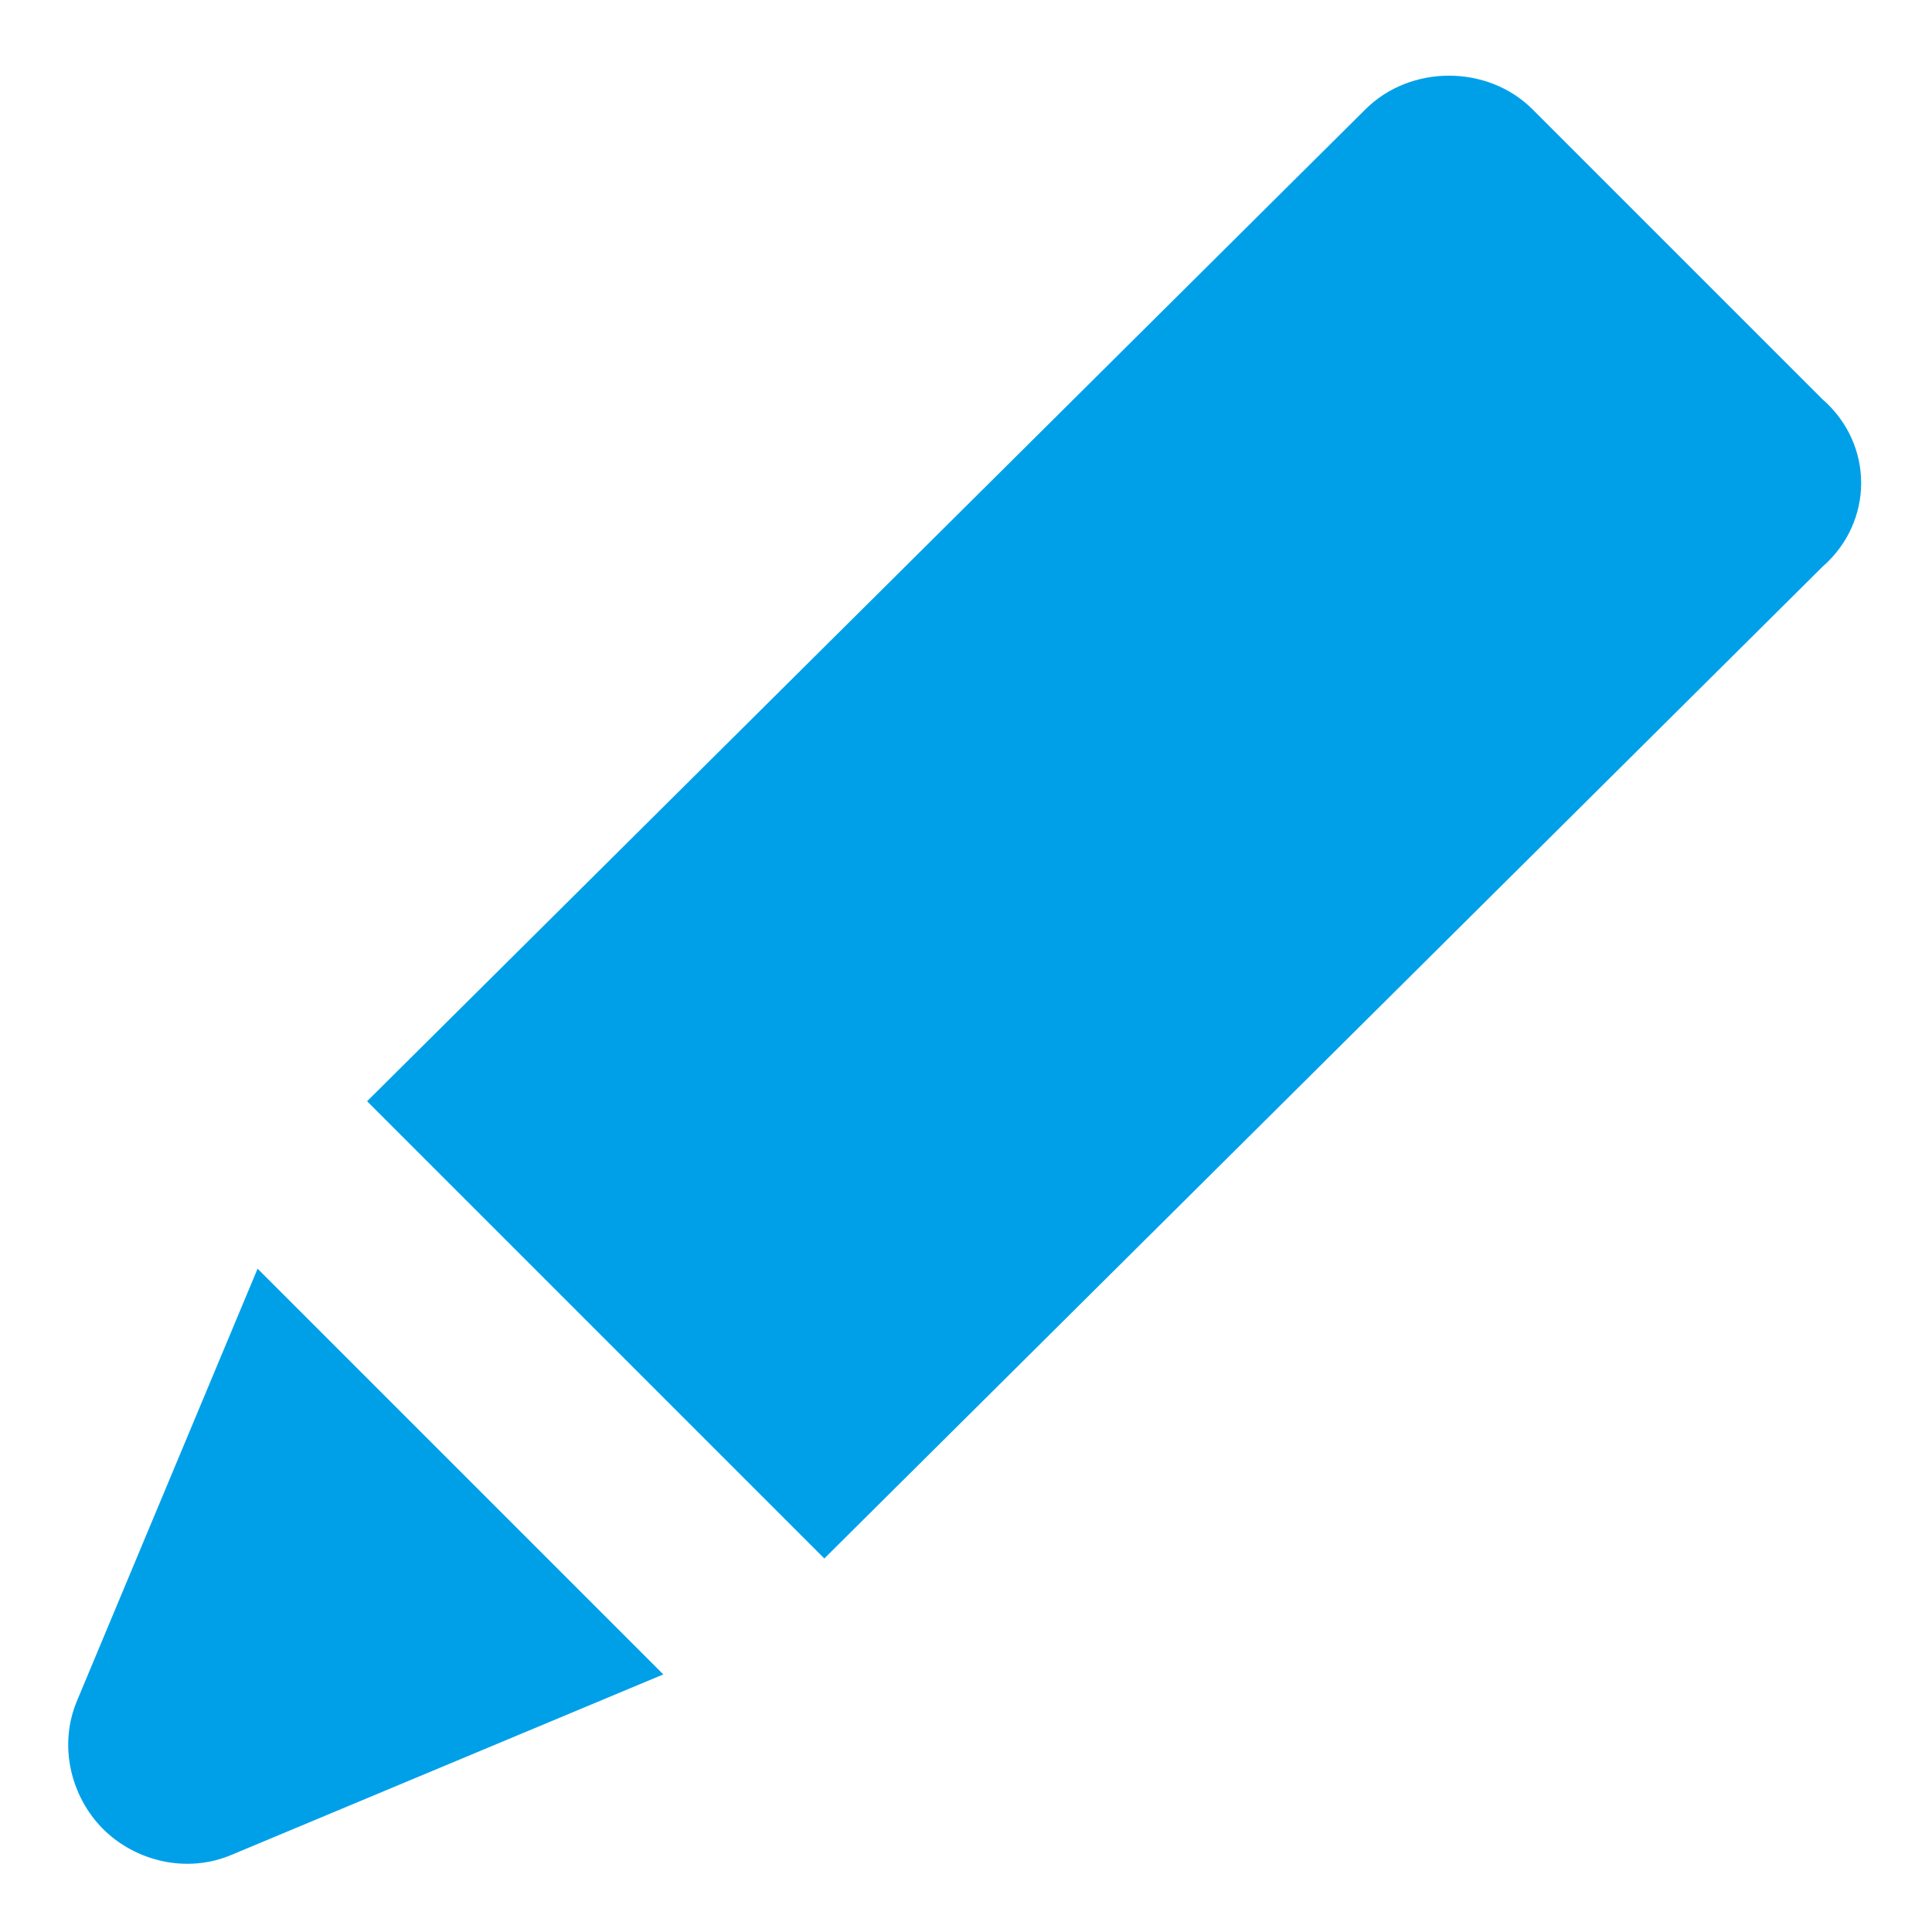 <?xml version="1.0" encoding="utf-8"?>
<!-- Generator: Adobe Illustrator 19.0.0, SVG Export Plug-In . SVG Version: 6.00 Build 0)  -->
<svg version="1.1" id="レイヤー_1" xmlns="http://www.w3.org/2000/svg" xmlns:xlink="http://www.w3.org/1999/xlink" x="0px"
	 y="0px" viewBox="0 0 30 30" style="enable-background:new 0 0 30 30;" xml:space="preserve">
<style type="text/css">
	.st0{display:none;}
	.st1{display:inline;fill:#95C86B;}
	.st2{display:inline;fill:#00A0E9;}
	.st3{display:none;fill:#00A0E9;}
	.st4{display:inline;}
	.st5{fill:#95C86B;}
	.st6{display:none;fill:#95C86B;}
	.st7{fill:#00A0E9;}
</style>
<g id="XMLID_3_" class="st0">
	<path id="XMLID_1_" class="st1" d="M26.6,10.1L16.9,1c-0.9-0.8-2.2-0.8-3.1,0l-9.7,9.1c-0.5,0.4-0.7,1-0.7,1.7v15.5
		c0,1.2,1,2.3,2.3,2.3h6.9v-6.7h5.7v6.7h6.9c1.2,0,2.3-1,2.3-2.3V11.8C27.3,11.2,27.1,10.6,26.6,10.1z"/>
</g>
<g id="XMLID_6_" class="st0">
	<path id="XMLID_4_" class="st2" d="M15.4,15.8c4,0,7.2-3.2,7.2-7.2c0-4-3.2-7.2-7.2-7.2c-4,0-7.2,3.2-7.2,7.2
		C8.3,12.6,11.5,15.8,15.4,15.8z"/>
	<path id="XMLID_2_" class="st2" d="M24.6,22.7c-0.3-1.9-1.9-4.6-3.1-5.8c-0.3-0.3-0.9-0.2-1.1-0.1c-1.5,0.9-3.2,1.4-5,1.4
		c-1.8,0-3.6-0.5-5-1.4c-0.2-0.1-0.7-0.3-1.1,0.1c-1.2,1.2-2.8,3.9-3.1,5.8c-0.8,4.7,4.3,6.4,9.2,6.4S25.4,27.4,24.6,22.7z"/>
</g>
<g id="XMLID_9_" class="st0">
	<path id="XMLID_10_" class="st1" d="M15,7.7l-6.2-6C8.1,1.1,7,0.9,6.1,1.3C5.2,1.7,4.6,2.6,4.6,3.6v15.2c0,1,0.4,2,1.1,2.7l7.5,7.3
		c1,0.9,2.5,0.9,3.5,0l7.5-7.3c0.7-0.7,1.1-1.7,1.1-2.7V3.6c0-1-0.6-1.9-1.5-2.3c-0.9-0.4-2-0.2-2.7,0.5L15,7.7z M21.9,18.4
		c0,0.3-0.1,0.7-0.4,0.9L15,25.5V12.7l1.2-1.2l4.6-4.4c0.2-0.2,0.4-0.2,0.7-0.1c0.2,0.1,0.4,0.3,0.4,0.6V18.4z"/>
</g>
<path id="XMLID_23_" class="st3" d="M28.2,10.6v4.7h-4.1V12v-1.4c0-1,0.9-1.9,1.9-1.9h0.3C27.4,8.7,28.2,9.5,28.2,10.6z M19.5,8.6
	h-0.4c-1.8,0-3.3,1.5-3.3,3.3v3.4h7V12C22.8,10.1,21.3,8.6,19.5,8.6z M4.2,8.7H4c-1,0-1.9,0.9-1.9,1.9v4.7h4.1V12v-1.4
	C6.1,9.5,5.3,8.7,4.2,8.7z M11.2,8.6h-0.4c-1.8,0-3.3,1.5-3.3,3.3v3.4h7V12C14.5,10.1,13,8.6,11.2,8.6z M29.7,4.4
	c-0.1-0.1-0.2-0.2-0.4-0.2H1c-0.2,0-0.3,0.1-0.4,0.2C0.5,4.6,0.5,4.8,0.5,5l1,3.6C2.1,7.8,3,7.4,4,7.4h0.3c1.3,0,2.3,0.7,2.9,1.8
	C8,8,9.3,7.3,10.8,7.3h0.4c1.7,0,3.2,0.9,4,2.3c0.8-1.3,2.3-2.3,4-2.3h0.4c1.5,0,2.8,0.7,3.7,1.8c0.5-1.1,1.6-1.8,2.9-1.8h0.3
	c1,0,1.9,0.5,2.5,1.2l1-3.6C29.8,4.8,29.8,4.6,29.7,4.4z M2.9,22H3c0.4,0,0.8-0.4,0.8-0.8v-0.5c0-0.2-0.1-0.4-0.1-0.7v-3.5H2.1v4.6
	C2.1,21.7,2.4,22,2.9,22z M6.9,22h0.3c1,0,1.9-0.9,1.9-1.9v-3.5h-4v4C5.3,21.4,6.1,22,6.9,22z M21.2,20.1c0,1,0.9,1.9,1.9,1.9h0.3
	c1,0,1.9-0.9,1.9-1.9v-3.5h-4.1V20.1z M17.7,22H18c1,0,1.9-0.9,1.9-1.9v-3.5h-4.1v3.5C15.8,21.2,16.6,22,17.7,22z M27.3,22h0.1
	c0.4,0,0.8-0.4,0.8-0.8v-4.6h-1.7v3.5v1.1C26.5,21.7,26.9,22,27.3,22z M29.7,25.3l-0.8-2.5c-0.4,0.3-0.9,0.5-1.4,0.5h-0.1
	c-0.7,0-1.4-0.4-1.7-0.9c-0.6,0.6-1.4,0.9-2.3,0.9h-0.3c-1,0-2-0.5-2.6-1.3c-0.6,0.8-1.5,1.3-2.6,1.3h-0.3c-1,0-2-0.5-2.6-1.3
	c-0.6,0.8-1.5,1.3-2.6,1.3h-0.3c-1,0-2-0.5-2.6-1.3c-0.6,0.8-1.5,1.3-2.6,1.3H6.9c-0.9,0-1.6-0.3-2.2-0.9c-0.4,0.5-1,0.9-1.7,0.9
	H2.9c-0.6,0-1.1-0.2-1.5-0.6l-0.8,2.6c-0.1,0.2,0,0.4,0.1,0.6s0.3,0.3,0.6,0.3H29c0.2,0,0.4-0.1,0.6-0.3
	C29.7,25.8,29.7,25.5,29.7,25.3z M12.3,22h0.3c1,0,1.9-0.9,1.9-1.9v-3.5h-4.1v3.5C10.4,21.2,11.3,22,12.3,22z"/>
<g id="XMLID_28_" class="st0">
	<g id="XMLID_29_" class="st4">
		<path id="XMLID_26_" class="st5" d="M27.1,22.2l-7-2.4c-0.2-0.1-0.3-0.1-0.5-0.1h-5.8l-9.5-9.2c-0.6-0.6-1.6-0.6-2.2,0
			c-0.6,0.6-0.6,1.6,0,2.2l9.9,9.7c0.3,0.3,0.7,0.4,1.1,0.4h0.7v3.8h-2c-0.1,0-0.1,0.1-0.1,0.1v1.7c0,0.1,0.1,0.1,0.1,0.1H21
			c0.1,0,0.1-0.1,0.1-0.1v-1.7c0-0.1-0.1-0.1-0.1-0.1h-2.4v-3.8h0.8l6.8,2.3c0.2,0.1,0.3,0.1,0.5,0.1c0.6,0,1.2-0.4,1.5-1
			C28.3,23.4,27.9,22.5,27.1,22.2z"/>
		<path id="XMLID_25_" class="st5" d="M13.1,6.3C13.1,6.3,13.2,6.3,13.1,6.3c0.1,0,0.1,0,0.1,0c0,0,0.1,0,0.1-0.1
			c0,0,0.3-1.2-0.4-2.1l1-1.7h5.2v11.7c0,0.3,0.2,0.5,0.5,0.5c0.3,0,0.5-0.2,0.5-0.5v-0.8H28c0.1,0,0.1-0.1,0.1-0.1V11
			c0-0.1-0.1-0.1-0.1-0.1h-1.1v-0.5c0-0.1-0.1-0.1-0.1-0.1h-0.5c-0.1,0-0.1,0.1-0.1,0.1v0.5h-0.4v-0.5c0-0.1-0.1-0.1-0.1-0.1H25
			c-0.1,0-0.1,0.1-0.1,0.1v0.5h-0.4v-0.5c0-0.1-0.1-0.1-0.1-0.1h-0.5c-0.1,0-0.1,0.1-0.1,0.1v0.5h-0.6v-0.5c0-0.1-0.1-0.1-0.1-0.1
			h-0.5c-0.1,0-0.1,0.1-0.1,0.1v0.5h-0.4v-0.5c0-0.1-0.1-0.1-0.1-0.1h-0.5c-0.1,0-0.1,0.1-0.1,0.1v0.5h-1V1.9c0-0.3-0.2-0.5-0.5-0.5
			h-6c-0.2,0-0.4,0.1-0.4,0.3l-1,1.9c-0.3-0.1-0.7-0.2-1-0.2c-0.9,0-1.5,0.4-1.5,0.4c0,0-0.1,0.1-0.1,0.1c0,0,0,0.1,0.1,0.1
			L13.1,6.3z"/>
		<path id="XMLID_24_" class="st5" d="M8.3,12.2c1.5,0,2.7-1.2,2.7-2.7c0-1.5-1.2-2.7-2.7-2.7C6.8,6.9,5.6,8,5.6,9.5
			C5.6,11,6.8,12.2,8.3,12.2z"/>
		<path id="XMLID_22_" class="st5" d="M27,18.1l-5.7-2.2c-0.2-0.1-0.4-0.1-0.5-0.1h-5.3l-3.7-3.6c-0.6-0.6-1.6-0.6-2.2,0
			c-0.6,0.6-0.6,1.6,0,2.2l4.1,4c0.3,0.3,0.7,0.4,1.1,0.4h5.6l5.4,2.1c0.2,0.1,0.4,0.1,0.5,0.1c0.6,0,1.2-0.4,1.4-1
			C28.2,19.3,27.8,18.4,27,18.1z"/>
	</g>
</g>
<g id="XMLID_32_" class="st0">
	<path id="XMLID_30_" class="st2" d="M4.6,13.7c0.5,0.2,1.1,0,1.3-0.5c0.4-1.1,0.9-1.9,1.4-2.6c0.8-1,1.6-1.7,2.8-2.1
		c1.2-0.4,2.7-0.7,4.7-0.7c1.3,0,2.5,0.1,3.4,0.3c1.4,0.3,2.4,0.8,3.3,1.6c0.9,0.8,1.6,1.9,2.2,3.5c0.2,0.5,0.8,0.7,1.3,0.5
		c0.5-0.2,0.7-0.8,0.5-1.3c-0.5-1.2-1-2.2-1.7-3c-1-1.3-2.2-2.2-3.7-2.8c-0.9-0.3-2-0.6-3.1-0.7c0.2-0.1,0.3-0.3,0.4-0.5
		c0.1,0,0.2,0,0.2,0c1.2,0,2.1-1,2.1-2.1c0-1.2-1-2.1-2.1-2.1s-2.1,1-2.1,2.1c0,0.5,0.2,1,0.6,1.4c-0.1,0.1-0.1,0.1-0.2,0.2
		c-0.2,0.2-0.6,0.4-0.9,0.5c0,0,0,0,0,0c-0.3-0.2-0.7-0.3-0.9-0.5c0,0-0.1-0.1-0.1-0.1c0.4-0.4,0.6-0.9,0.6-1.5c0-1.2-1-2.1-2.1-2.1
		s-2.1,1-2.1,2.1c0,1.2,1,2.1,2.1,2.1c0.1,0,0.1,0,0.2,0c0.1,0.2,0.2,0.3,0.4,0.4c-0.7,0.1-1.4,0.1-2,0.3c-1.7,0.3-3.1,1-4.2,2
		c-1.1,1-2,2.4-2.7,4.2C3.9,12.9,4.1,13.5,4.6,13.7z"/>
	<path id="XMLID_27_" class="st2" d="M27.4,17.8c-1.4-1.6-3.6-2.2-4.4-4.3c-1.5-3.5-3-4.8-8.1-4.8c-5,0-6.6,1.3-8.1,4.8
		c-0.9,2.1-3,2.6-4.4,4.3c-1.7,1.9-2.7,7.3,2.7,9.7c3.2,1.4,8,1.5,9.8,1.5c1.8,0,6.6-0.1,9.8-1.5C30.1,25.1,29.1,19.7,27.4,17.8z"/>
</g>
<path id="XMLID_35_" class="st6" d="M15.1,0.3C9,0.3,4.1,5.2,4.1,11.2c0,9,9.8,17.8,10.3,18.1c0.2,0.2,0.4,0.3,0.7,0.3
	c0.2,0,0.5-0.1,0.7-0.3C16.2,29,26,20.2,26,11.2C26,5.2,21.1,0.3,15.1,0.3z M15.1,8.1c1.7,0,3,1.4,3,3.1s-1.4,3.1-3,3.1
	s-3-1.4-3-3.1S13.4,8.1,15.1,8.1z"/>
<g id="XMLID_38_">
	<g id="XMLID_39_">
		<path id="XMLID_36_" class="st7" d="M1.2,26.4c-0.3,0.7-0.1,1.5,0.4,2s1.3,0.7,2,0.4l6.7-2.8L4,19.7L1.2,26.4z"/>
		<path id="XMLID_34_" class="st7" d="M28.3,6.2l-4.5-4.5c-0.7-0.7-1.9-0.7-2.6,0L5.7,17.1c0,0,0,0,0,0l7.1,7.1c0,0,0,0,0,0
			L28.3,8.8C29.1,8.1,29.1,6.9,28.3,6.2z"/>
	</g>
</g>
</svg>
